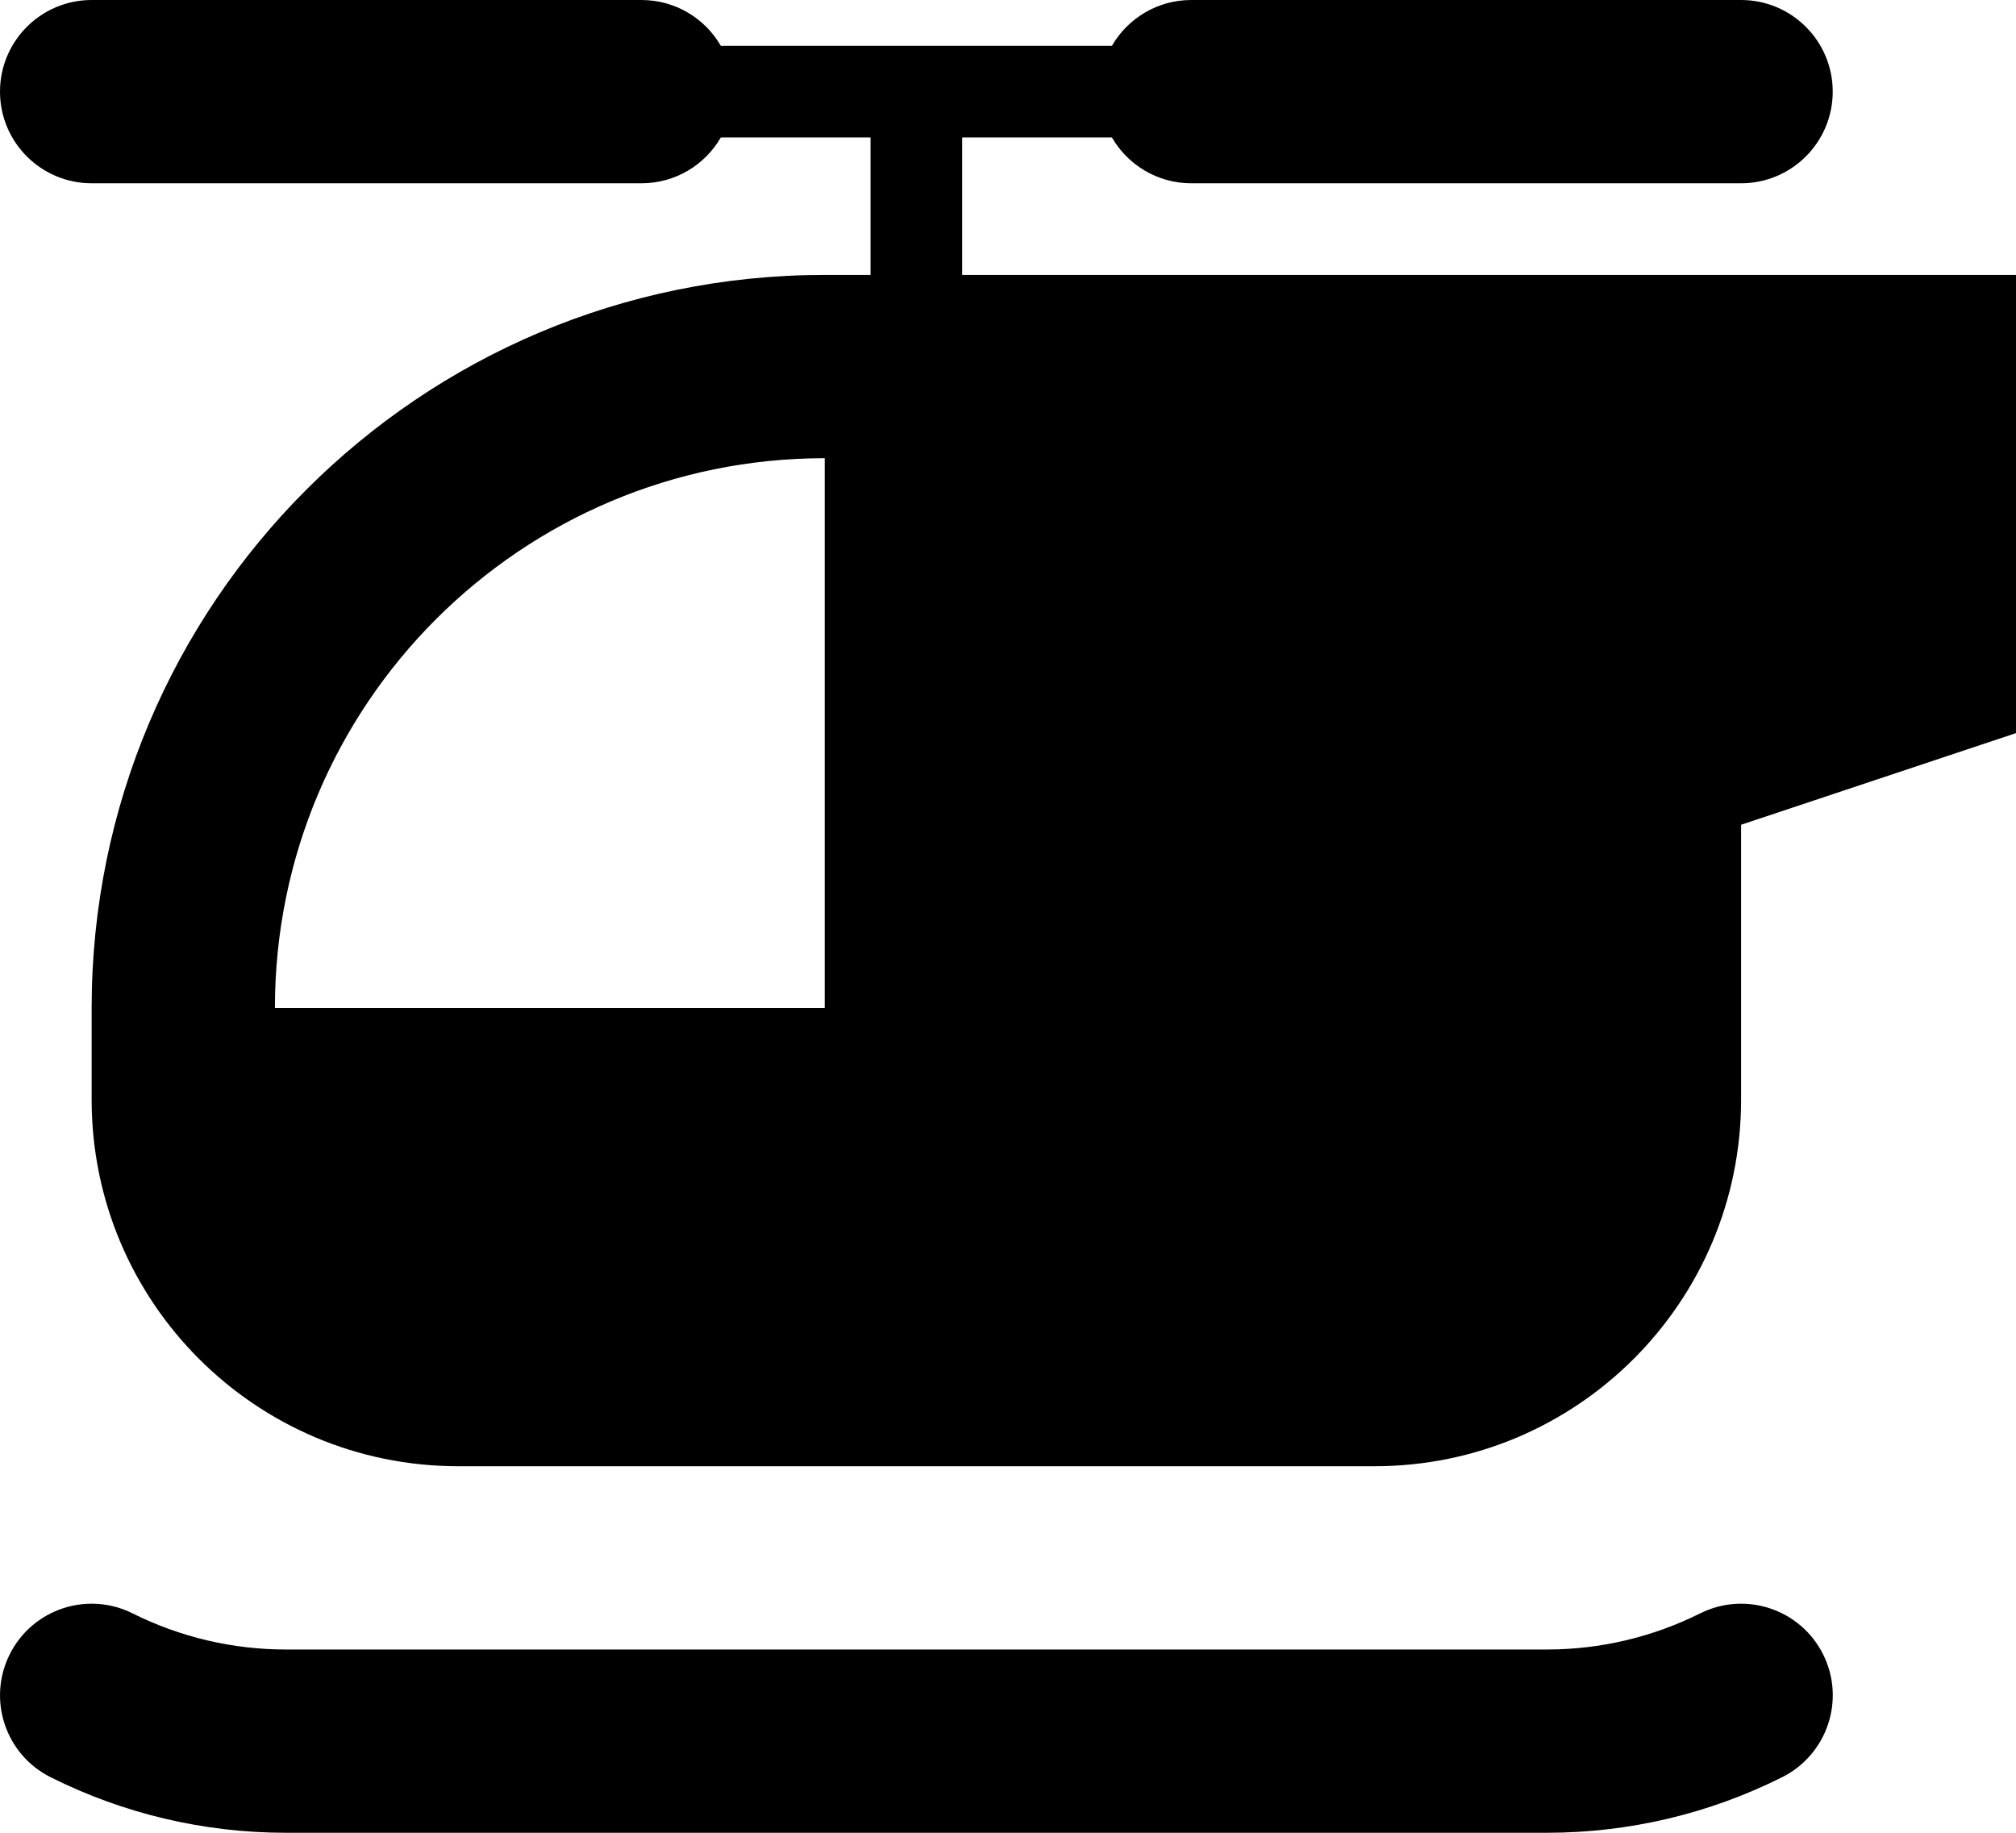 <?xml version="1.0" encoding="UTF-8"?> <svg xmlns="http://www.w3.org/2000/svg" width="22" height="20" viewBox="0 0 22 20" fill="none"><path fill-rule="evenodd" clip-rule="evenodd" d="M0 1C0 0.448 0.448 0 1 0H7C7.37 0 7.694 0.201 7.866 0.5H10H12.134C12.307 0.201 12.63 0 13 0H19C19.552 0 20 0.448 20 1C20 1.552 19.552 2 19 2H13C12.63 2 12.307 1.799 12.134 1.5H10.5V3H22V8L19 9L19 12C19 14.209 17.209 16 15 16H5C2.791 16 1 14.209 1 12V11C1 6.582 4.582 3 9 3H9.5V1.5H7.866C7.694 1.799 7.37 2 7 2H1C0.448 2 0 1.552 0 1ZM9 5V11H3C3 7.686 5.687 5 9 5ZM0.106 18.053C0.353 17.559 0.953 17.359 1.447 17.606C1.966 17.865 2.538 18 3.118 18H16.882C17.462 18 18.034 17.865 18.553 17.606C19.047 17.359 19.648 17.559 19.895 18.053C20.142 18.547 19.941 19.147 19.447 19.394C18.651 19.793 17.773 20 16.882 20H3.118C2.228 20 1.349 19.793 0.553 19.394C0.059 19.147 -0.141 18.547 0.106 18.053Z" fill="black"></path></svg> 